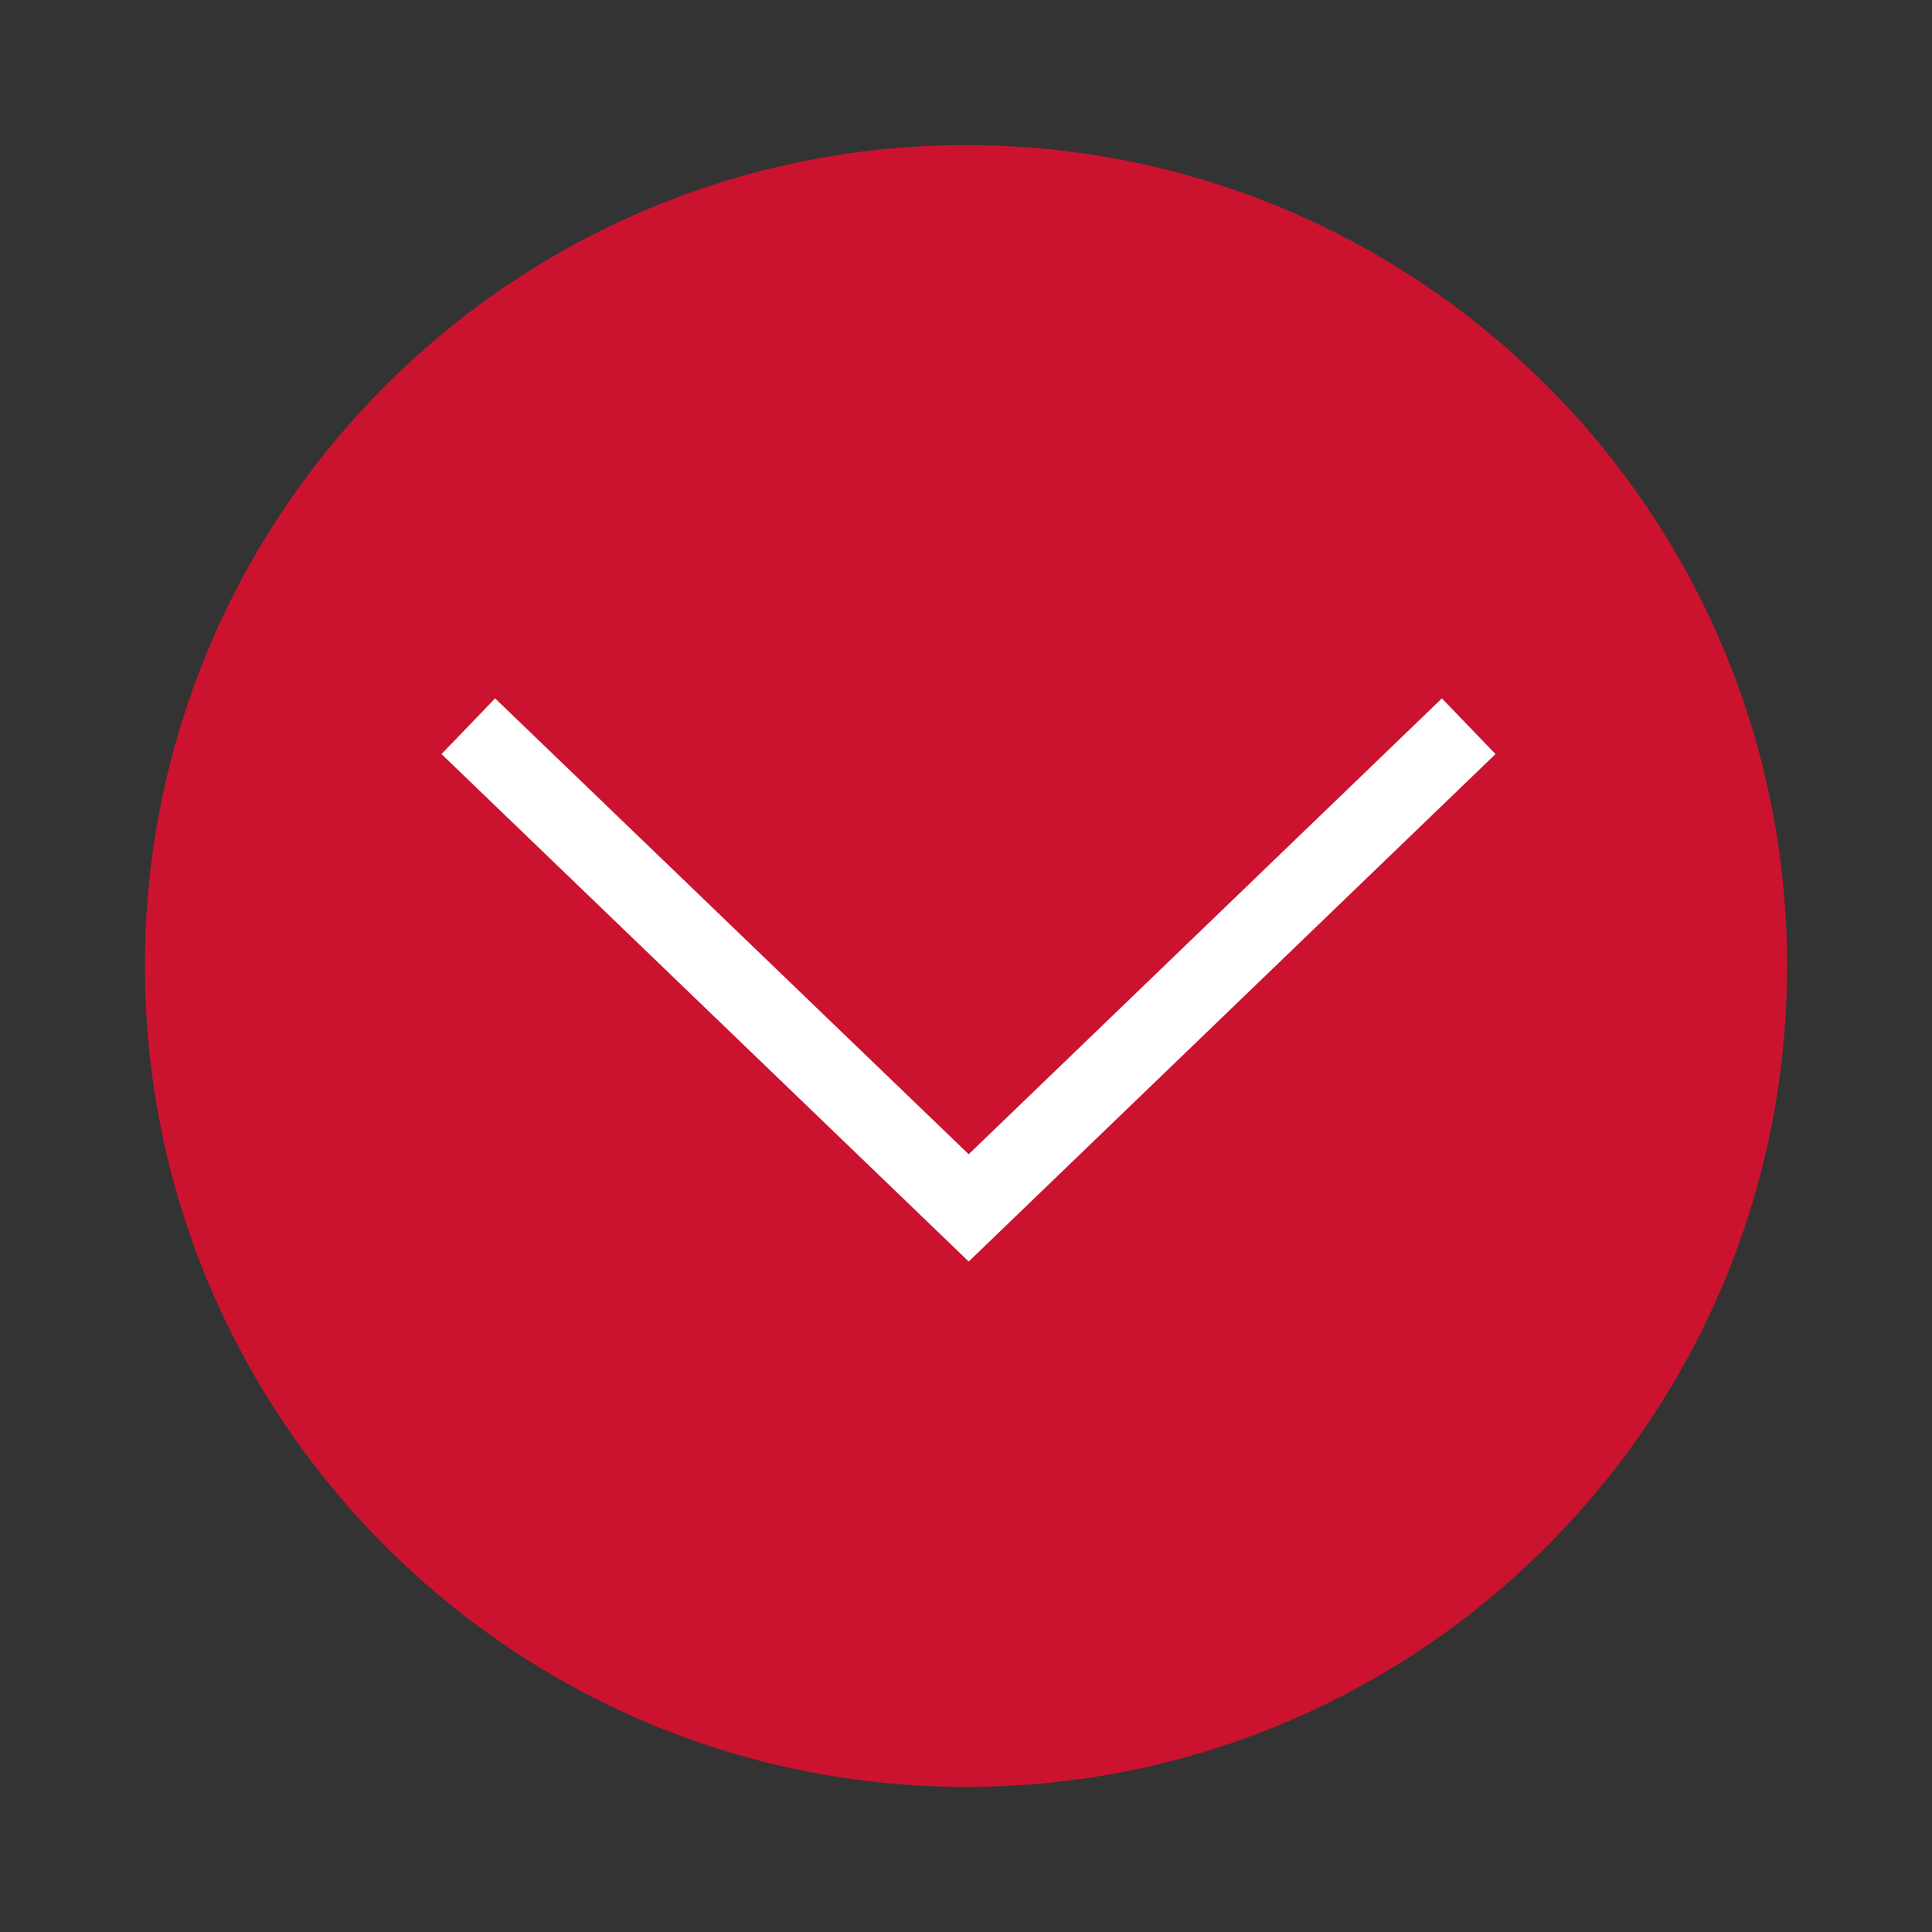 <?xml version="1.0" encoding="UTF-8"?><svg id="_レイヤー_2" xmlns="http://www.w3.org/2000/svg" width="100" height="100" viewBox="0 0 100 100"><rect x="0" y="0" width="100" height="100" fill="#333333" stroke="none"/><defs><style>.cls-1,.cls-2{fill:none;}.cls-3{fill:#cb1330;}.cls-2{stroke:#fff;stroke-miterlimit:10;stroke-width:4px;}</style></defs><g id="_レイヤー_1-2"><path class="cls-3" d="m92.5,50c0,23.46-19.03,42.49-42.49,42.49S7.5,73.46,7.5,50,26.54,7.51,50.01,7.51s42.49,19.03,42.49,42.49"/><polyline class="cls-2" points="76.02 37.59 50.14 62.52 24.24 37.59"/><rect class="cls-1" width="100" height="100"/></g></svg>